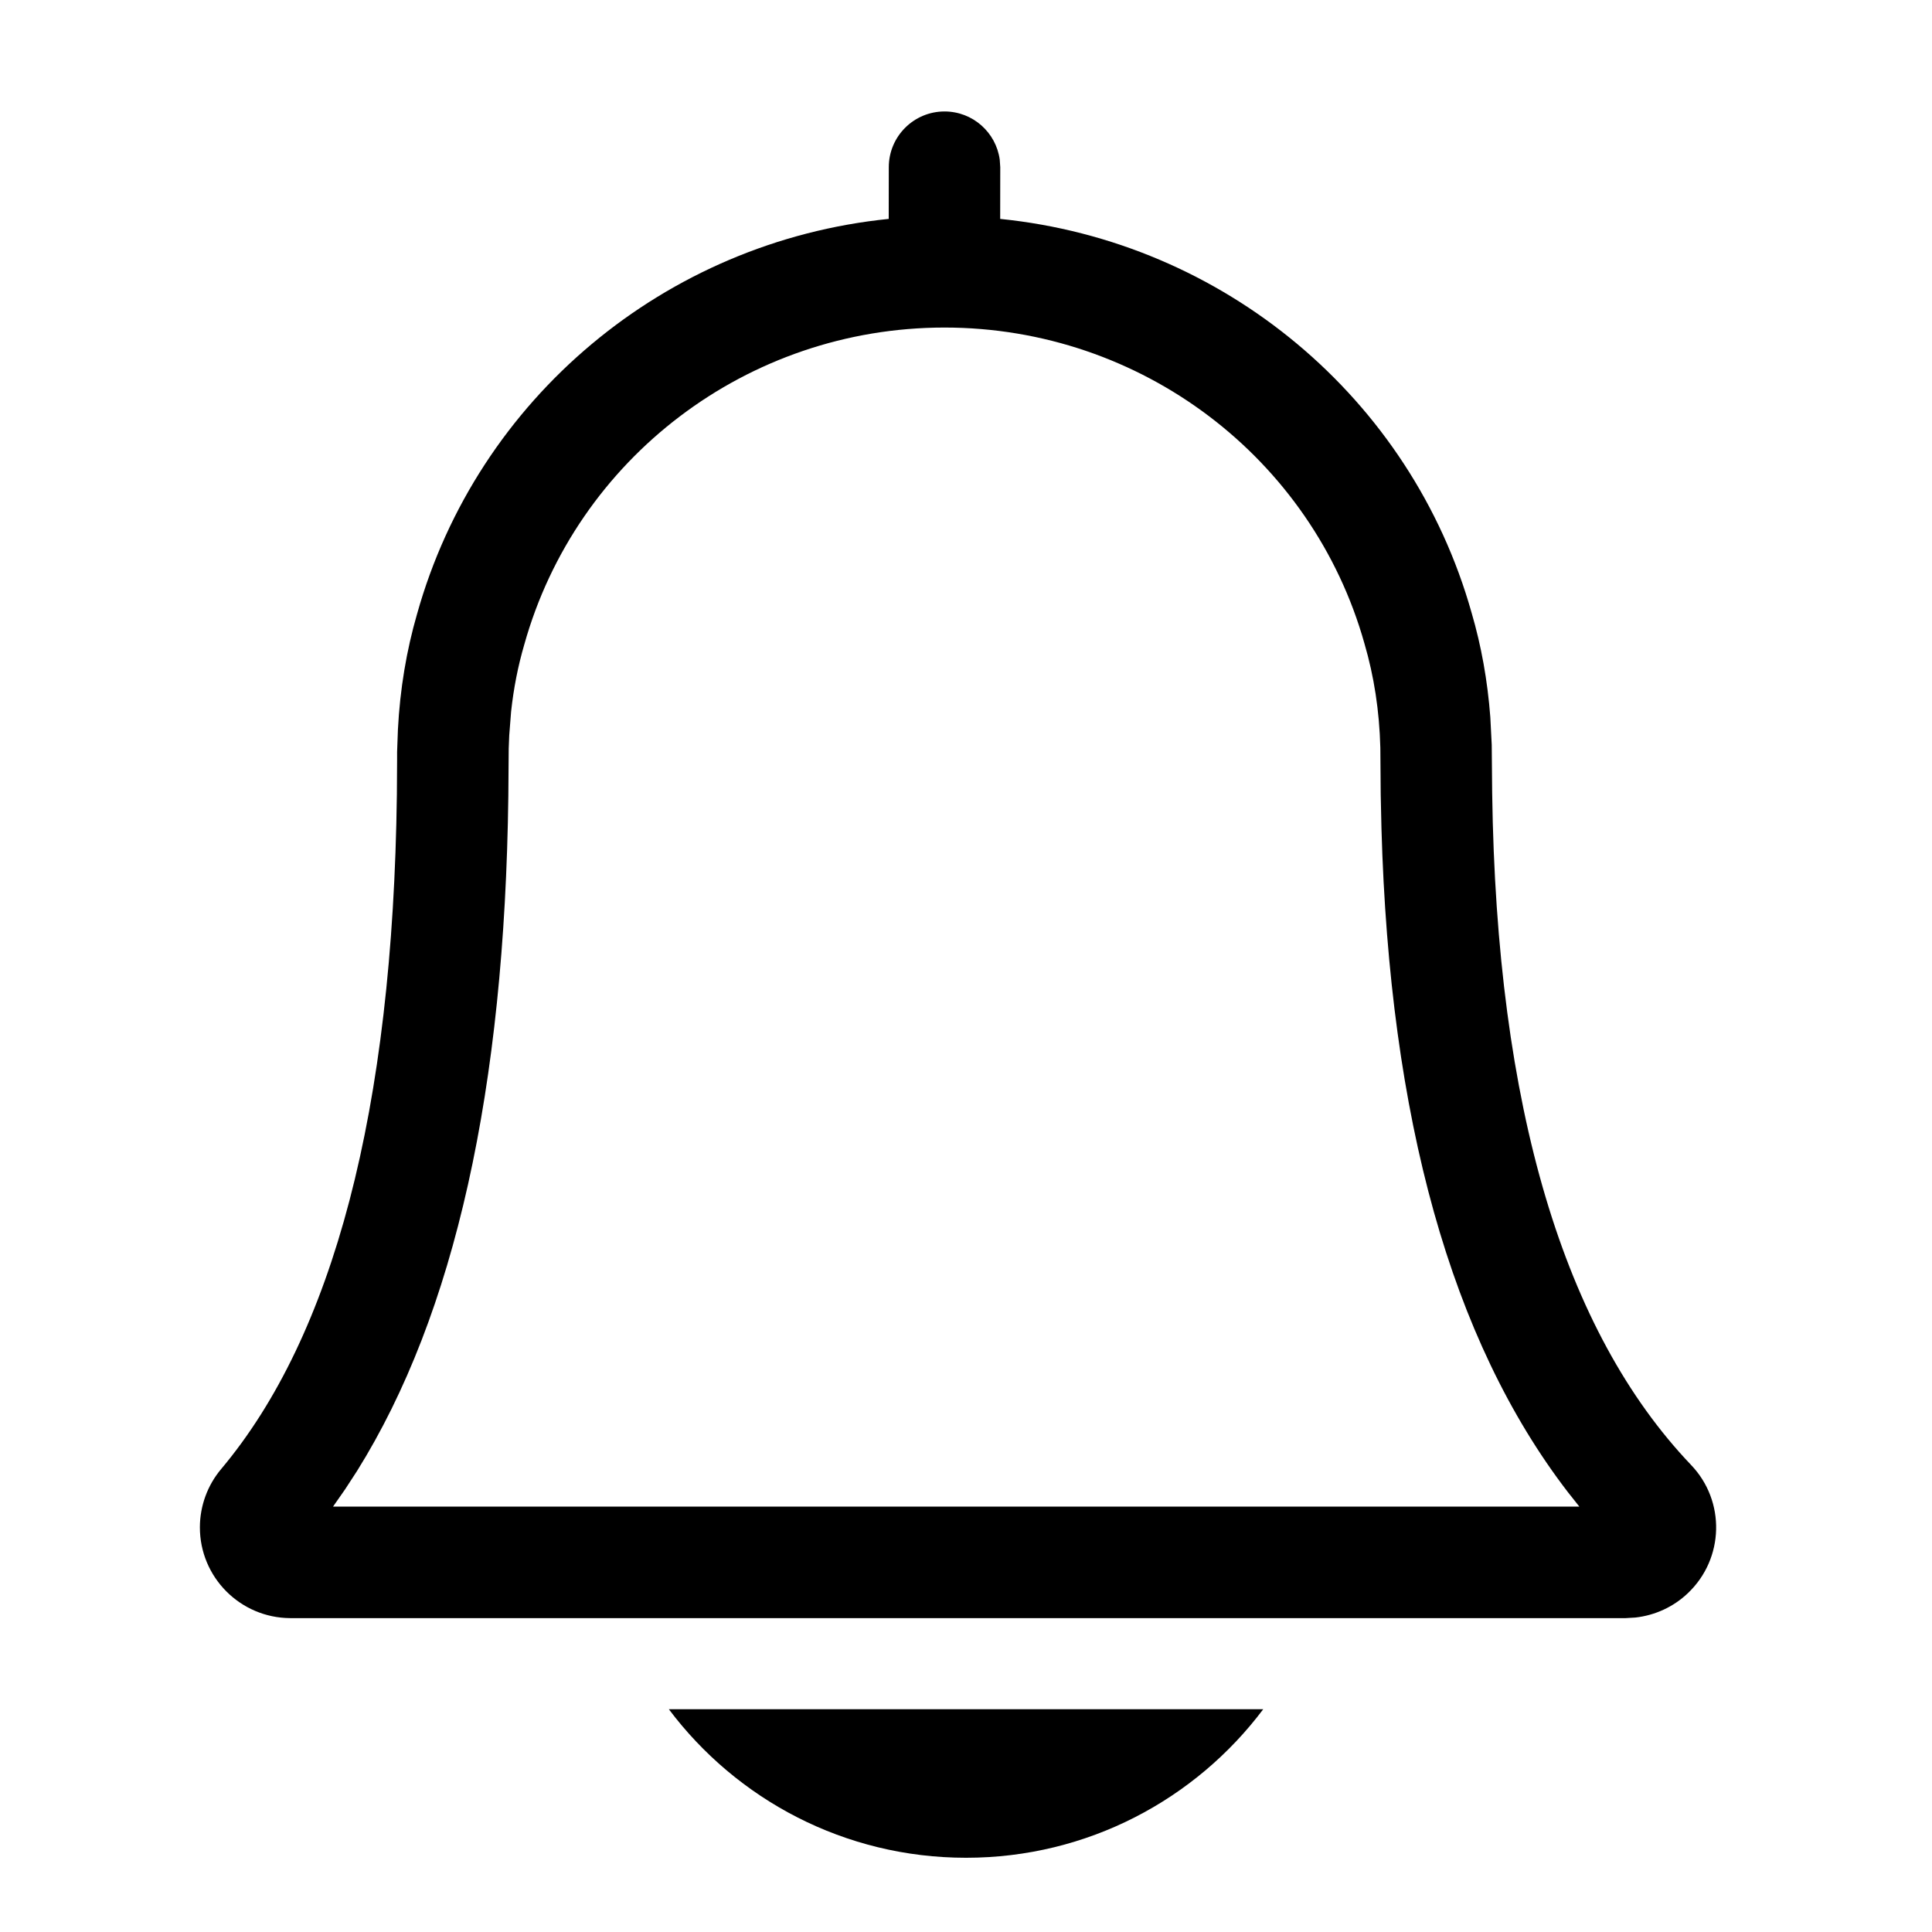 <svg xmlns="http://www.w3.org/2000/svg" xmlns:xlink="http://www.w3.org/1999/xlink" viewBox="0 0 26 26" version="1.1">
    <g id="页面-1" stroke="none" stroke-width="1" fill-rule="evenodd">
        <g id="0830-给开发（已合并已轮廓化）" transform="translate(-1095, -2673)">
            <g id="ic_public_notice" transform="translate(1096, 2674)">
                <path d="M0.003,11.99 C0.003,10.116 -0.004,8.241 0.003,6.366 C-0.001,5.459 0.111,4.555 0.335,3.676 C0.826,1.815 2.038,0.711 3.897,0.283 C4.829,0.081 5.781,-0.013 6.734,0.001 C10.329,0.001 13.925,0.001 17.52,0.001 C18.428,-0.004 19.334,0.1 20.217,0.311 C22.132,0.779 23.281,1.992 23.719,3.901 C23.916,4.803 24.01,5.724 23.999,6.647 C23.999,10.281 23.999,13.915 23.999,17.55 C24.004,18.449 23.901,19.346 23.691,20.22 C23.222,22.136 22.004,23.28 20.095,23.717 C19.163,23.918 18.211,24.012 17.258,23.999 C13.678,23.999 10.098,23.999 6.518,23.999 C5.603,24.006 4.691,23.904 3.8,23.694 C1.877,23.225 0.722,22.007 0.285,20.089 C0.062,19.114 0.003,18.136 0.003,17.15 C0.003,15.431 0.003,13.711 0.003,11.99 Z" id="path2" stroke-opacity="0" stroke="#FFFFFF" stroke-width="1.5" opacity="0"/>
                <path d="M16,22.002 C15.088,23.216 13.636,24.001 12.001,24.001 C10.365,24.001 8.913,23.216 8.001,22.002 L16,22.002 Z M11.711,0.5 C12.091,0.5 12.404,0.782 12.454,1.148 L12.461,1.25 L12.46,1.946 C15.463,2.249 17.99,4.354 18.804,7.246 C18.935,7.692 19.019,8.161 19.056,8.651 L19.075,9.023 L19.081,9.673 C19.14,13.912 20.047,16.919 21.756,18.713 C22.224,19.2 22.205,19.975 21.715,20.44 C21.522,20.624 21.274,20.738 21.01,20.768 L20.876,20.776 L2.907,20.776 C2.233,20.773 1.688,20.225 1.69,19.551 C1.691,19.265 1.793,18.987 1.976,18.77 C3.483,16.976 4.287,13.951 4.341,9.688 L4.344,9.227 L4.344,9.119 L4.355,8.818 C4.383,8.273 4.471,7.751 4.612,7.265 C5.424,4.36 7.954,2.25 10.96,1.946 L10.961,1.25 C10.961,0.836 11.297,0.5 11.711,0.5 Z M11.711,3.408 C9.057,3.408 6.755,5.171 6.055,7.676 C5.971,7.963 5.912,8.263 5.878,8.578 L5.853,8.897 L5.846,9.074 L5.841,9.708 C5.791,13.654 5.123,16.683 3.806,18.794 L3.644,19.043 L3.482,19.275 L20.254,19.275 L20.098,19.078 C18.526,17.032 17.701,14.05 17.591,10.147 L17.581,9.692 L17.576,9.062 C17.563,8.565 17.491,8.1 17.362,7.66 C16.661,5.166 14.361,3.408 11.711,3.408 Z" id="形状结合"/>
            </g>
        </g>
    </g>
</svg>